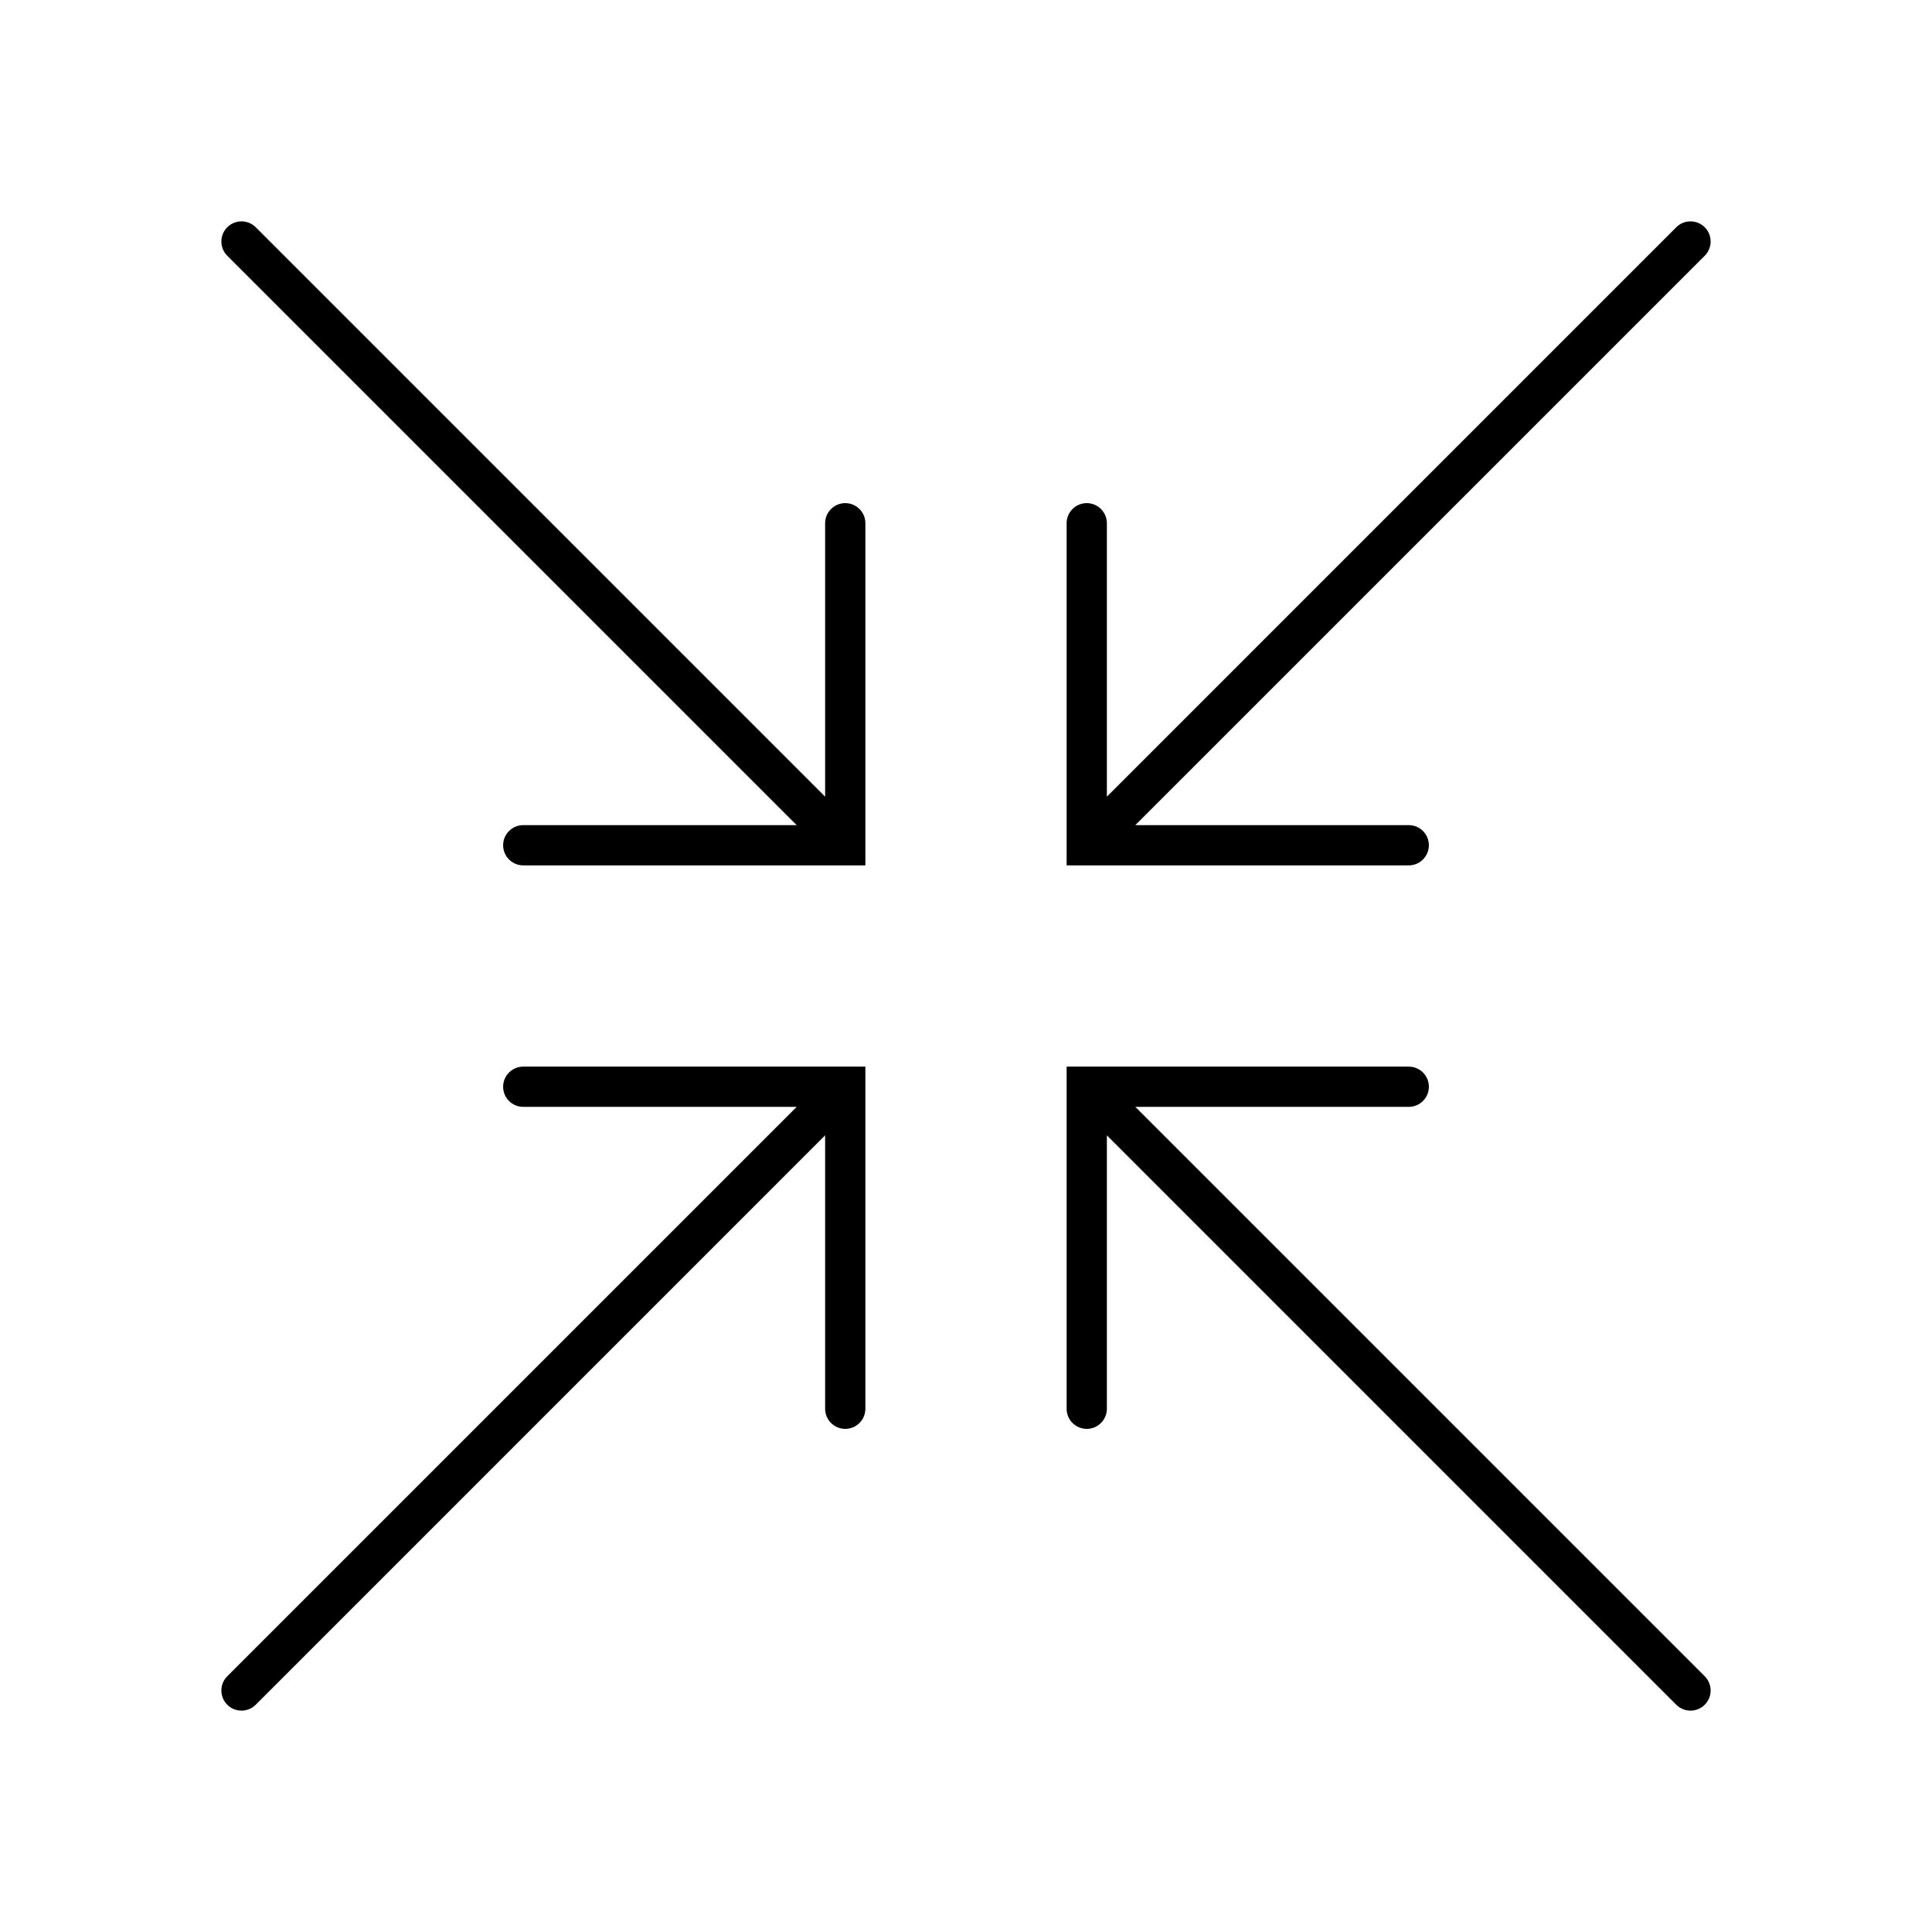 <svg width="108" height="108" viewBox="0 0 108 108" fill="none" xmlns="http://www.w3.org/2000/svg">
<path d="M61.875 29.25L61.875 44.534L93.704 12.704C94.144 12.265 94.856 12.265 95.296 12.704C95.735 13.144 95.735 13.856 95.296 14.296L63.466 46.125L78.75 46.125C79.371 46.125 79.875 46.629 79.875 47.25C79.875 47.871 79.371 48.375 78.75 48.375L59.625 48.375L59.625 29.25C59.625 28.629 60.129 28.125 60.75 28.125C61.371 28.125 61.875 28.629 61.875 29.25Z" fill="black"/>
<path d="M29.25 48.375C28.629 48.375 28.125 47.871 28.125 47.25C28.125 46.629 28.629 46.125 29.25 46.125L44.534 46.125L12.704 14.296C12.265 13.856 12.265 13.144 12.704 12.704C13.144 12.265 13.856 12.265 14.296 12.704L46.125 44.534L46.125 29.25C46.125 28.629 46.629 28.125 47.25 28.125C47.871 28.125 48.375 28.629 48.375 29.25L48.375 48.375L29.25 48.375Z" fill="black"/>
<path d="M46.125 63.466L46.125 78.75C46.125 79.371 46.629 79.875 47.25 79.875C47.871 79.875 48.375 79.371 48.375 78.75L48.375 59.625L29.25 59.625C28.629 59.625 28.125 60.129 28.125 60.75C28.125 61.371 28.629 61.875 29.25 61.875L44.534 61.875L12.704 93.704C12.265 94.144 12.265 94.856 12.704 95.296C13.144 95.735 13.856 95.735 14.296 95.296L46.125 63.466Z" fill="black"/>
<path d="M59.625 78.75L59.625 59.625L78.75 59.625C79.371 59.625 79.875 60.129 79.875 60.75C79.875 61.371 79.371 61.875 78.75 61.875L63.466 61.875L95.296 93.704C95.735 94.144 95.735 94.856 95.296 95.296C94.856 95.735 94.144 95.735 93.704 95.296L61.875 63.466L61.875 78.75C61.875 79.371 61.371 79.875 60.75 79.875C60.129 79.875 59.625 79.371 59.625 78.75Z" fill="black"/>
</svg>
